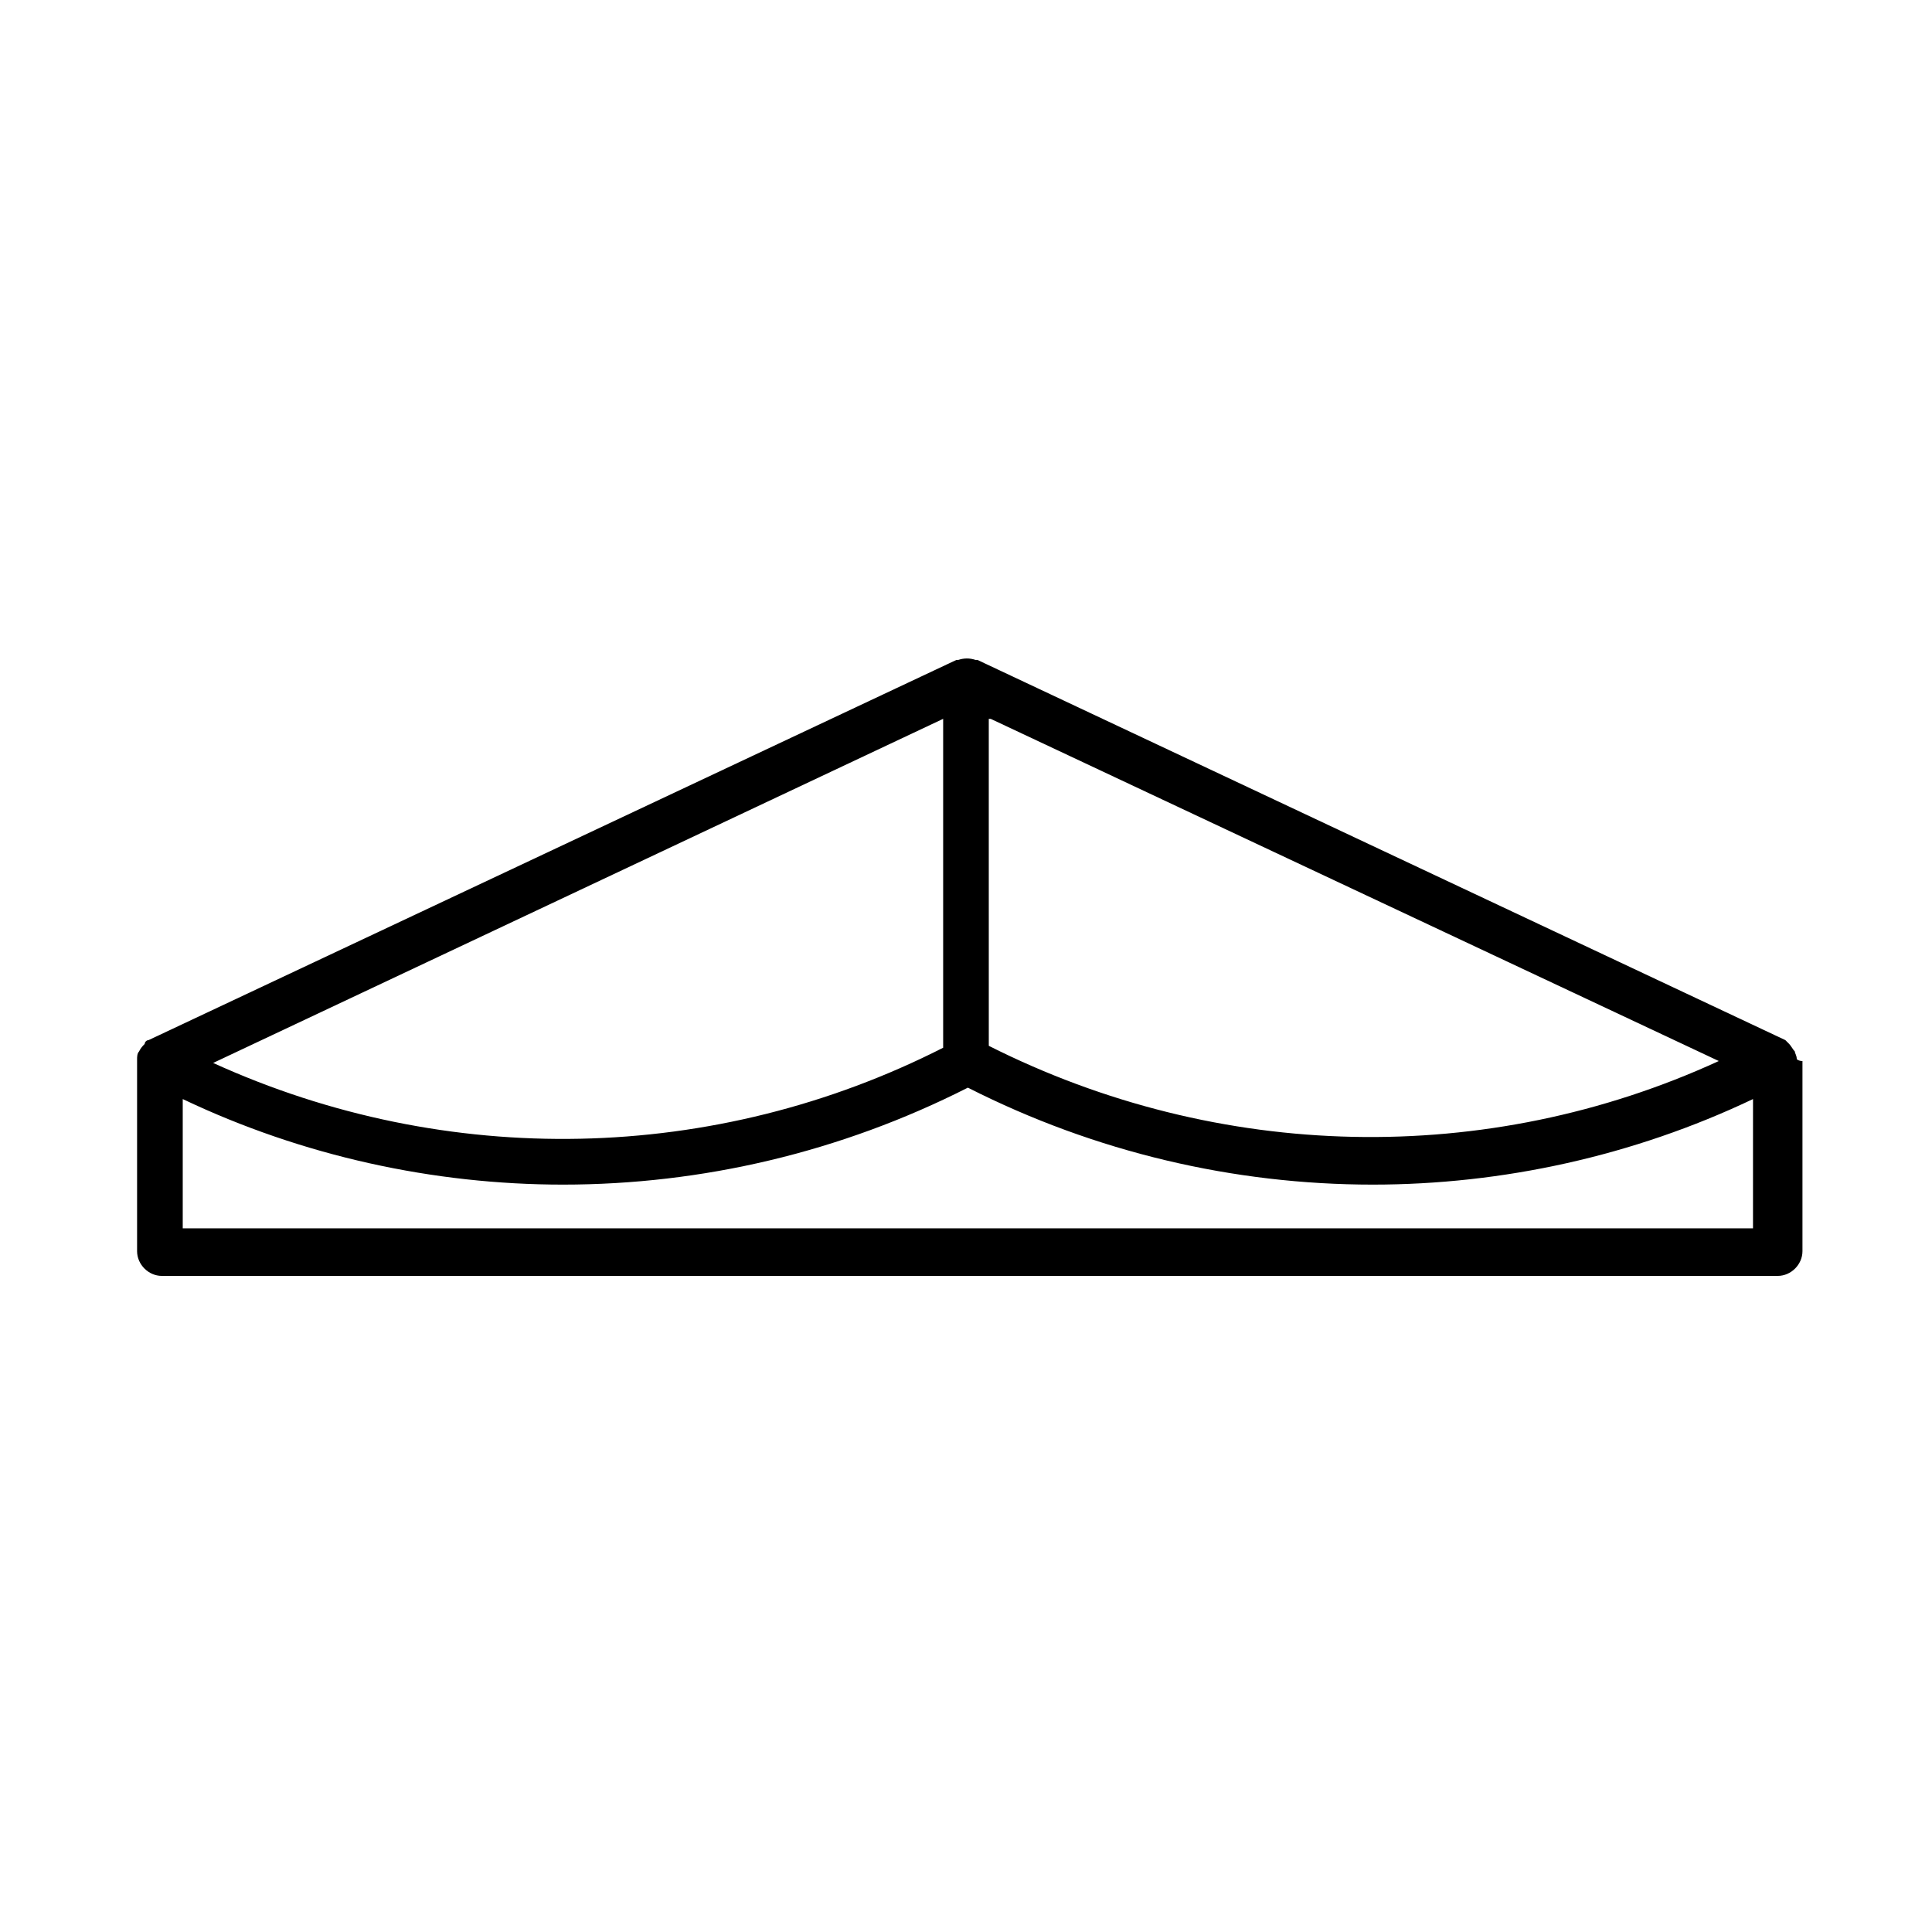 <?xml version="1.0" encoding="UTF-8"?>
<!-- Uploaded to: ICON Repo, www.iconrepo.com, Generator: ICON Repo Mixer Tools -->
<svg fill="#000000" width="800px" height="800px" version="1.1" viewBox="144 144 512 512" xmlns="http://www.w3.org/2000/svg">
 <path d="m620.16 424.68c0-1.008-0.504-1.512-0.504-2.016-0.504-0.504-1.008-1.512-1.512-2.016-0.504-0.504-0.504-0.504-1.008-1.008l-214.12-100.76h-0.504c-1.512-0.504-3.023-0.504-4.535 0h-0.504l-214.12 100.77c-0.504 0-1.008 0.504-1.008 1.008-0.504 0.504-1.008 1.008-1.512 2.016-0.504 0.504-0.504 1.512-0.504 2.016v0.504 50.383c0 3.527 3.023 6.551 6.551 6.551h428.24c3.527 0 6.551-3.023 6.551-6.551v-50.387c-1.008 0-1.512-0.504-1.512-0.504zm-213.62-90.18 192.96 90.684c-61.465 28.215-132.5 26.703-193.46-4.031l-0.004-86.652zm-12.594 0v87.16c-60.457 30.73-131.5 32.242-193.46 4.031zm214.12 135.02h-415.64v-34.258c31.738 15.113 66.504 22.672 100.76 22.672 36.777 0 73.555-8.566 107.31-25.695 33.754 17.129 70.535 25.695 107.31 25.695 34.258 0 69.023-7.559 100.76-22.672l-0.004 34.258z"/>
</svg>